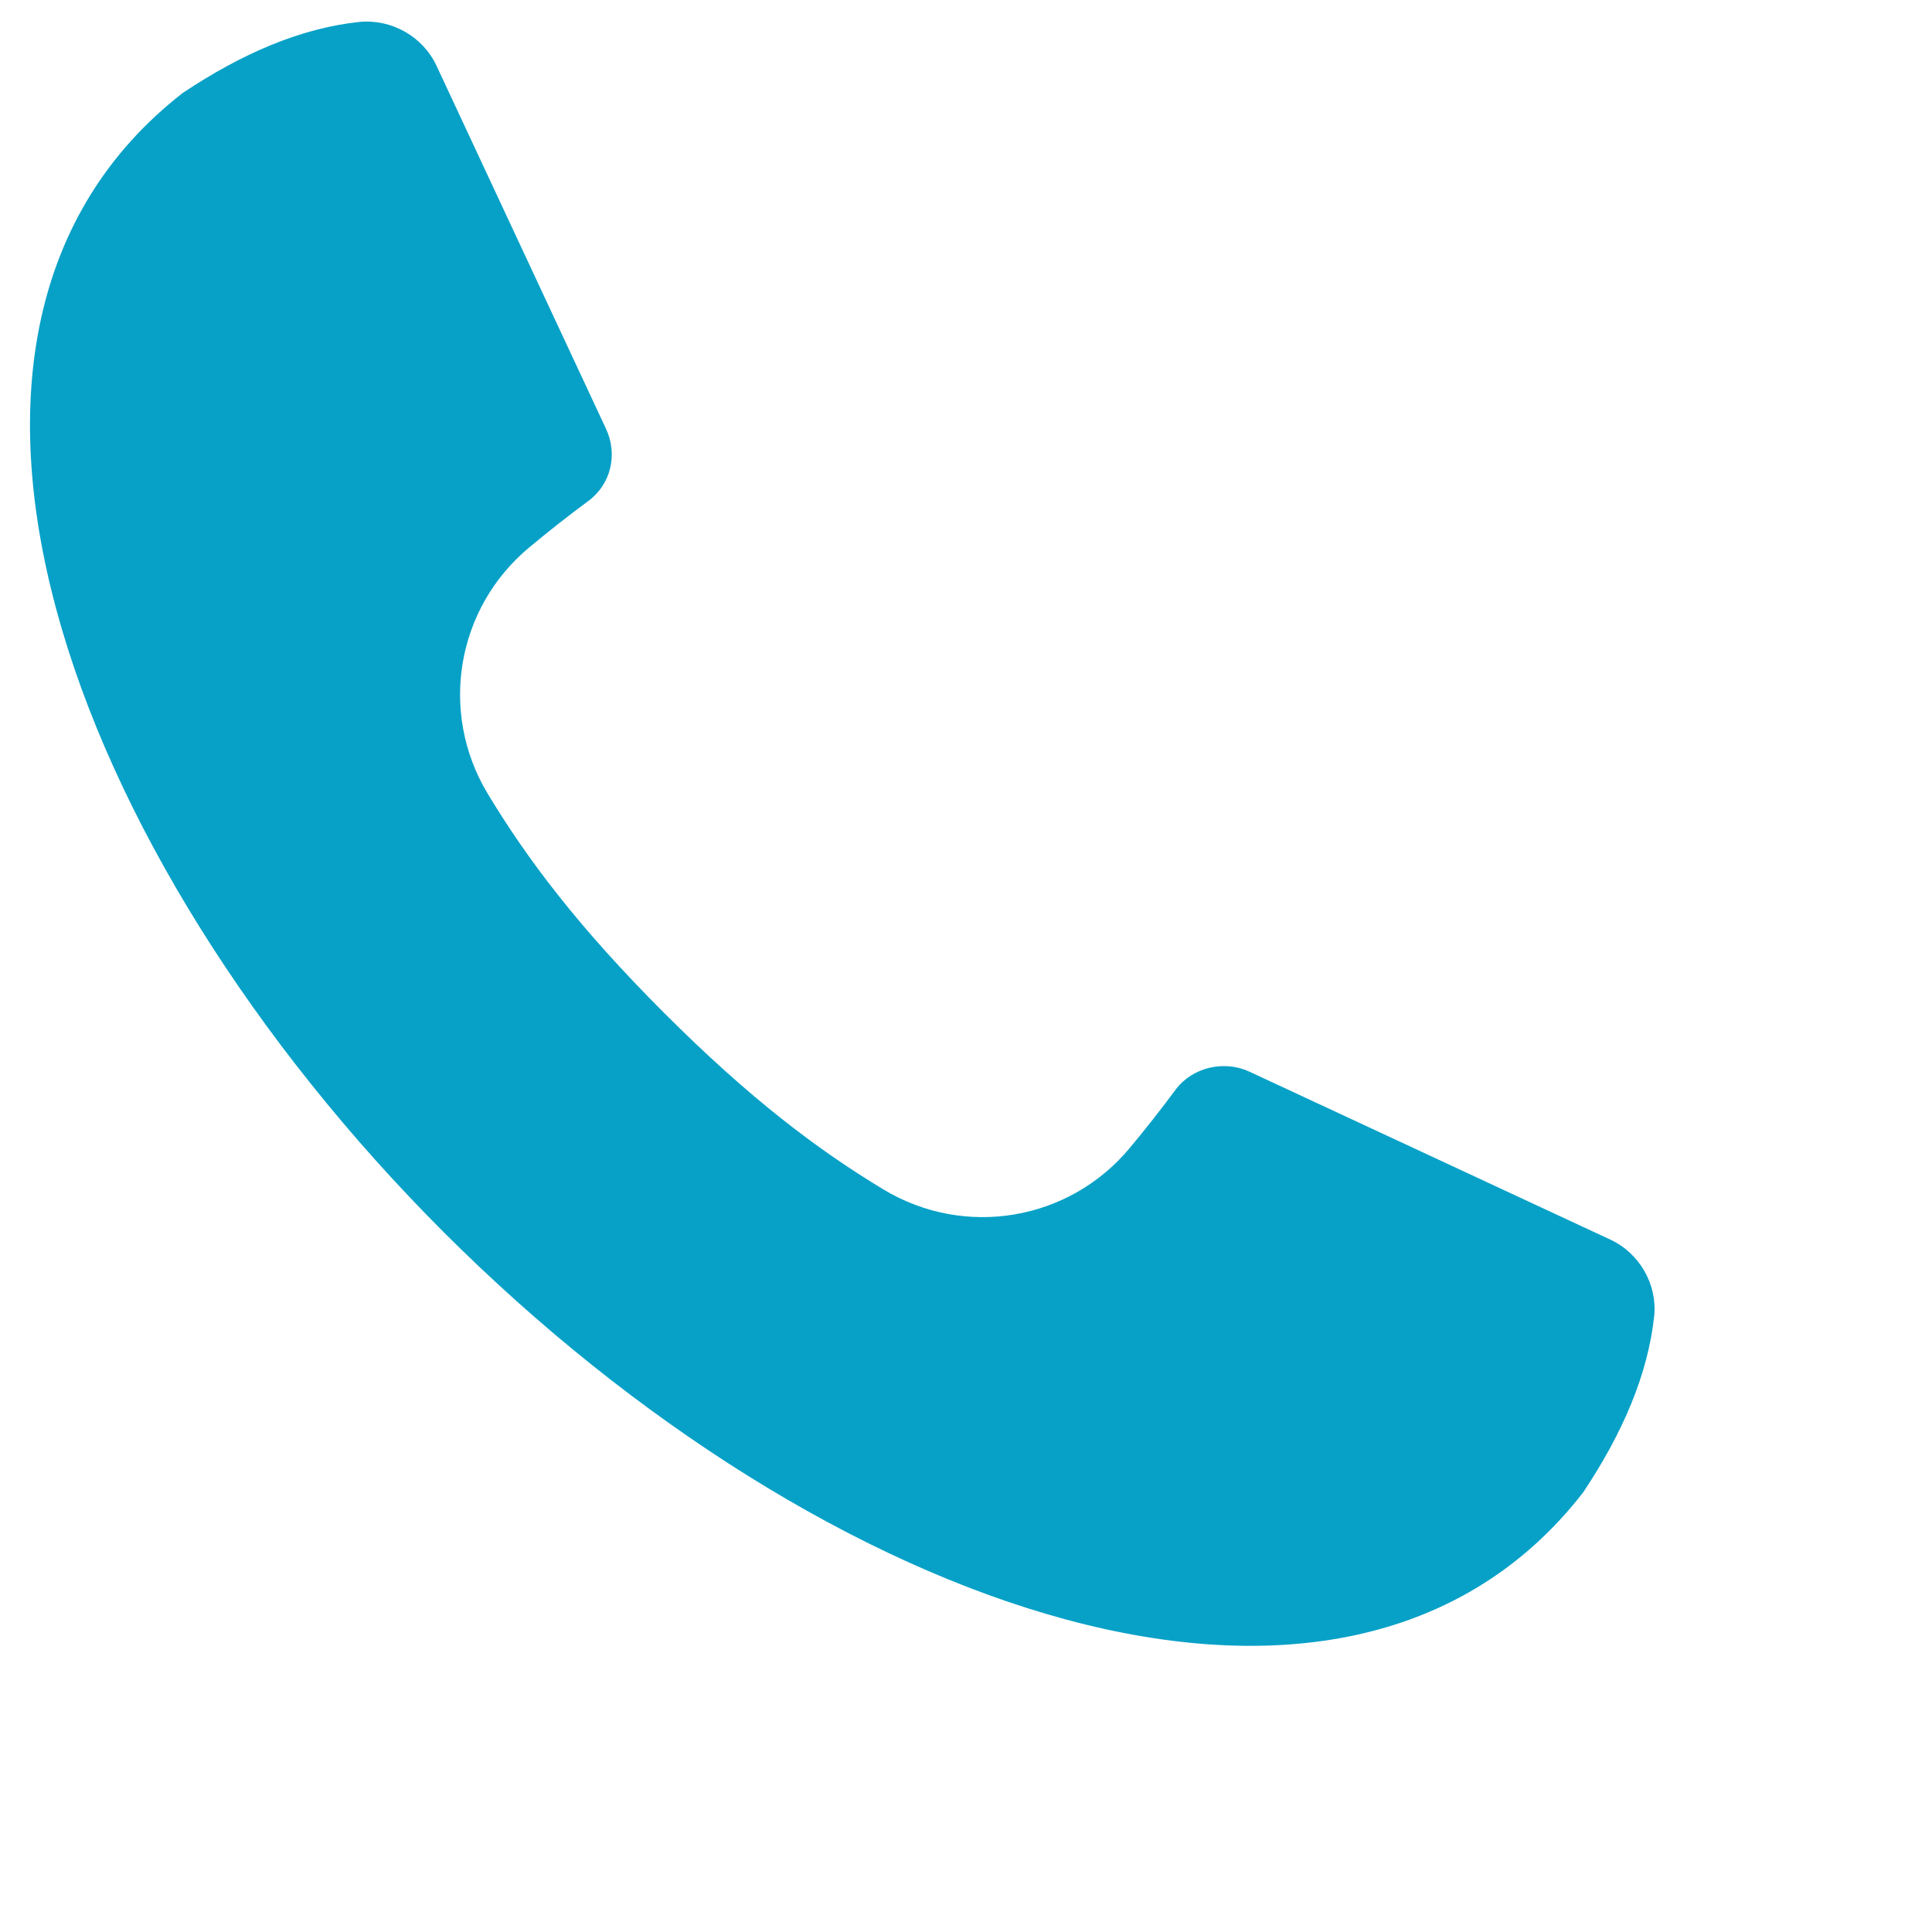 <?xml version="1.0" encoding="utf-8"?>
<!-- Generator: Adobe Illustrator 26.5.0, SVG Export Plug-In . SVG Version: 6.00 Build 0)  -->
<svg version="1.1" id="Layer_1" xmlns="http://www.w3.org/2000/svg" xmlns:xlink="http://www.w3.org/1999/xlink" x="0px" y="0px"
	 viewBox="0 0 185 185" style="enable-background:new 0 0 185 185;" xml:space="preserve">
<style type="text/css">
	.st0{fill:#07A1C7;}
</style>
<path class="st0" d="M154.2,118.7l-34.6-16.1c-2.4-1.1-5.4-0.4-7,1.7c-1.4,1.9-2.9,3.8-4.4,5.6c-5.8,7-15.8,8.7-23.6,4
	c-6.3-3.8-12.8-8.7-21-16.9c-8.2-8.2-13.1-14.7-16.9-21c-4.7-7.8-3-17.8,4-23.6c1.8-1.5,3.7-3,5.6-4.4c2.2-1.6,2.9-4.5,1.7-7
	L41.8,6.3c-1.3-2.8-4.3-4.5-7.4-4.2c-5.6,0.6-11.2,3-16.9,6.8C-11.8,31.7,6.2,81.7,42.5,118c36.3,36.3,86.3,54.3,109.1,24.9
	c3.8-5.7,6.2-11.3,6.8-16.9C158.7,123,157,120,154.2,118.7z"/>
</svg>
